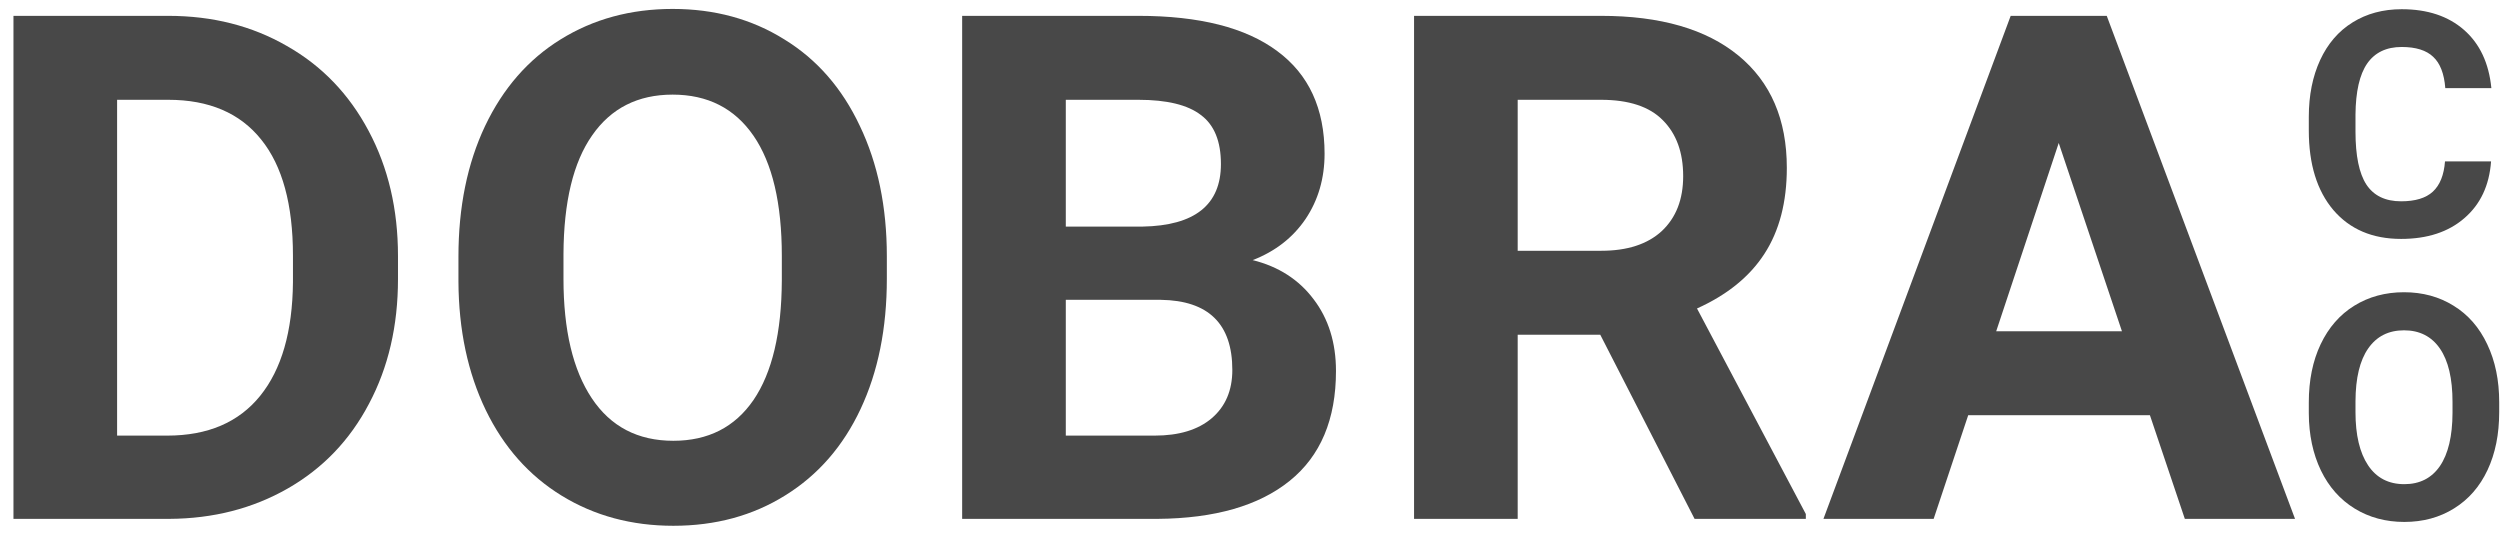 <svg width="159" height="34" viewBox="0 0 159 34" fill="none" xmlns="http://www.w3.org/2000/svg">
<path d="M0.856 33V1.008H10.7C13.513 1.008 16.025 1.645 18.237 2.919C20.463 4.179 22.199 5.981 23.444 8.325C24.689 10.654 25.312 13.305 25.312 16.279V17.751C25.312 20.725 24.697 23.369 23.466 25.683C22.25 27.998 20.529 29.792 18.303 31.066C16.076 32.341 13.564 32.985 10.766 33H0.856ZM7.448 6.347V27.705H10.634C13.212 27.705 15.183 26.862 16.545 25.178C17.907 23.493 18.603 21.084 18.632 17.949V16.257C18.632 13.005 17.959 10.544 16.611 8.874C15.263 7.189 13.293 6.347 10.7 6.347H7.448Z" fill="#484848"/>
<path d="M56.403 17.729C56.403 20.878 55.847 23.64 54.733 26.013C53.62 28.386 52.023 30.217 49.943 31.506C47.878 32.795 45.505 33.44 42.824 33.44C40.173 33.44 37.807 32.802 35.727 31.528C33.647 30.253 32.036 28.437 30.893 26.079C29.75 23.706 29.172 20.981 29.157 17.905V16.323C29.157 13.173 29.721 10.405 30.849 8.017C31.992 5.615 33.596 3.776 35.661 2.502C37.741 1.213 40.114 0.568 42.78 0.568C45.446 0.568 47.812 1.213 49.877 2.502C51.958 3.776 53.562 5.615 54.69 8.017C55.832 10.405 56.403 13.166 56.403 16.301V17.729ZM49.724 16.279C49.724 12.924 49.123 10.376 47.922 8.632C46.721 6.889 45.007 6.018 42.78 6.018C40.568 6.018 38.862 6.882 37.661 8.61C36.459 10.324 35.852 12.844 35.837 16.169V17.729C35.837 20.996 36.438 23.53 37.639 25.331C38.84 27.133 40.568 28.034 42.824 28.034C45.036 28.034 46.735 27.17 47.922 25.441C49.108 23.698 49.709 21.164 49.724 17.839V16.279Z" fill="#484848"/>
<path d="M61.193 33V1.008H72.399C76.281 1.008 79.226 1.755 81.232 3.249C83.239 4.729 84.243 6.904 84.243 9.775C84.243 11.342 83.84 12.727 83.034 13.928C82.228 15.114 81.108 15.986 79.672 16.543C81.313 16.953 82.602 17.78 83.54 19.025C84.492 20.27 84.968 21.794 84.968 23.596C84.968 26.672 83.986 29.001 82.023 30.583C80.061 32.165 77.263 32.971 73.63 33H61.193ZM67.785 19.069V27.705H73.432C74.985 27.705 76.193 27.338 77.058 26.606C77.936 25.859 78.376 24.834 78.376 23.53C78.376 20.6 76.86 19.113 73.828 19.069H67.785ZM67.785 14.411H72.663C75.988 14.352 77.651 13.027 77.651 10.434C77.651 8.984 77.226 7.944 76.376 7.314C75.541 6.669 74.216 6.347 72.399 6.347H67.785V14.411Z" fill="#484848"/>
<path d="M101.777 21.289H96.525V33H89.934V1.008H101.821C105.6 1.008 108.515 1.85 110.566 3.535C112.617 5.219 113.642 7.6 113.642 10.676C113.642 12.858 113.166 14.682 112.214 16.147C111.276 17.597 109.848 18.754 107.929 19.619L114.851 32.692V33H107.775L101.777 21.289ZM96.525 15.949H101.843C103.498 15.949 104.78 15.532 105.688 14.697C106.596 13.847 107.05 12.683 107.05 11.203C107.05 9.694 106.618 8.508 105.754 7.644C104.904 6.779 103.593 6.347 101.821 6.347H96.525V15.949Z" fill="#484848"/>
<path d="M136.735 26.408H125.178L122.98 33H115.971L127.88 1.008H133.989L145.964 33H138.955L136.735 26.408ZM126.958 21.069H134.956L130.935 9.094L126.958 21.069Z" fill="#484848"/>
<path d="M158.432 10.264C158.321 11.794 157.755 12.998 156.732 13.877C155.717 14.756 154.376 15.195 152.709 15.195C150.886 15.195 149.451 14.583 148.402 13.359C147.361 12.129 146.84 10.443 146.84 8.301V7.432C146.84 6.064 147.081 4.86 147.562 3.818C148.044 2.777 148.731 1.979 149.623 1.426C150.521 0.866 151.563 0.586 152.748 0.586C154.389 0.586 155.71 1.025 156.713 1.904C157.715 2.783 158.295 4.017 158.451 5.605H155.521C155.45 4.688 155.193 4.023 154.75 3.613C154.314 3.197 153.646 2.988 152.748 2.988C151.771 2.988 151.039 3.34 150.551 4.043C150.069 4.74 149.822 5.824 149.809 7.295V8.369C149.809 9.906 150.04 11.029 150.502 11.738C150.971 12.448 151.706 12.803 152.709 12.803C153.614 12.803 154.288 12.598 154.73 12.188C155.18 11.771 155.437 11.13 155.502 10.264H158.432Z" fill="#484848"/>
<path d="M158.949 26.213C158.949 27.613 158.702 28.84 158.207 29.895C157.712 30.949 157.003 31.763 156.078 32.336C155.16 32.909 154.105 33.195 152.914 33.195C151.736 33.195 150.684 32.912 149.76 32.346C148.835 31.779 148.119 30.972 147.611 29.924C147.104 28.869 146.846 27.658 146.84 26.291V25.588C146.84 24.188 147.09 22.958 147.592 21.896C148.1 20.829 148.812 20.012 149.73 19.445C150.655 18.872 151.71 18.586 152.895 18.586C154.079 18.586 155.131 18.872 156.049 19.445C156.973 20.012 157.686 20.829 158.188 21.896C158.695 22.958 158.949 24.185 158.949 25.578V26.213ZM155.98 25.568C155.98 24.078 155.714 22.945 155.18 22.17C154.646 21.395 153.884 21.008 152.895 21.008C151.911 21.008 151.153 21.392 150.619 22.16C150.085 22.922 149.815 24.042 149.809 25.52V26.213C149.809 27.665 150.076 28.791 150.609 29.592C151.143 30.393 151.911 30.793 152.914 30.793C153.897 30.793 154.652 30.409 155.18 29.641C155.707 28.866 155.974 27.74 155.98 26.262V25.568Z" fill="#484848"/>
</svg>

